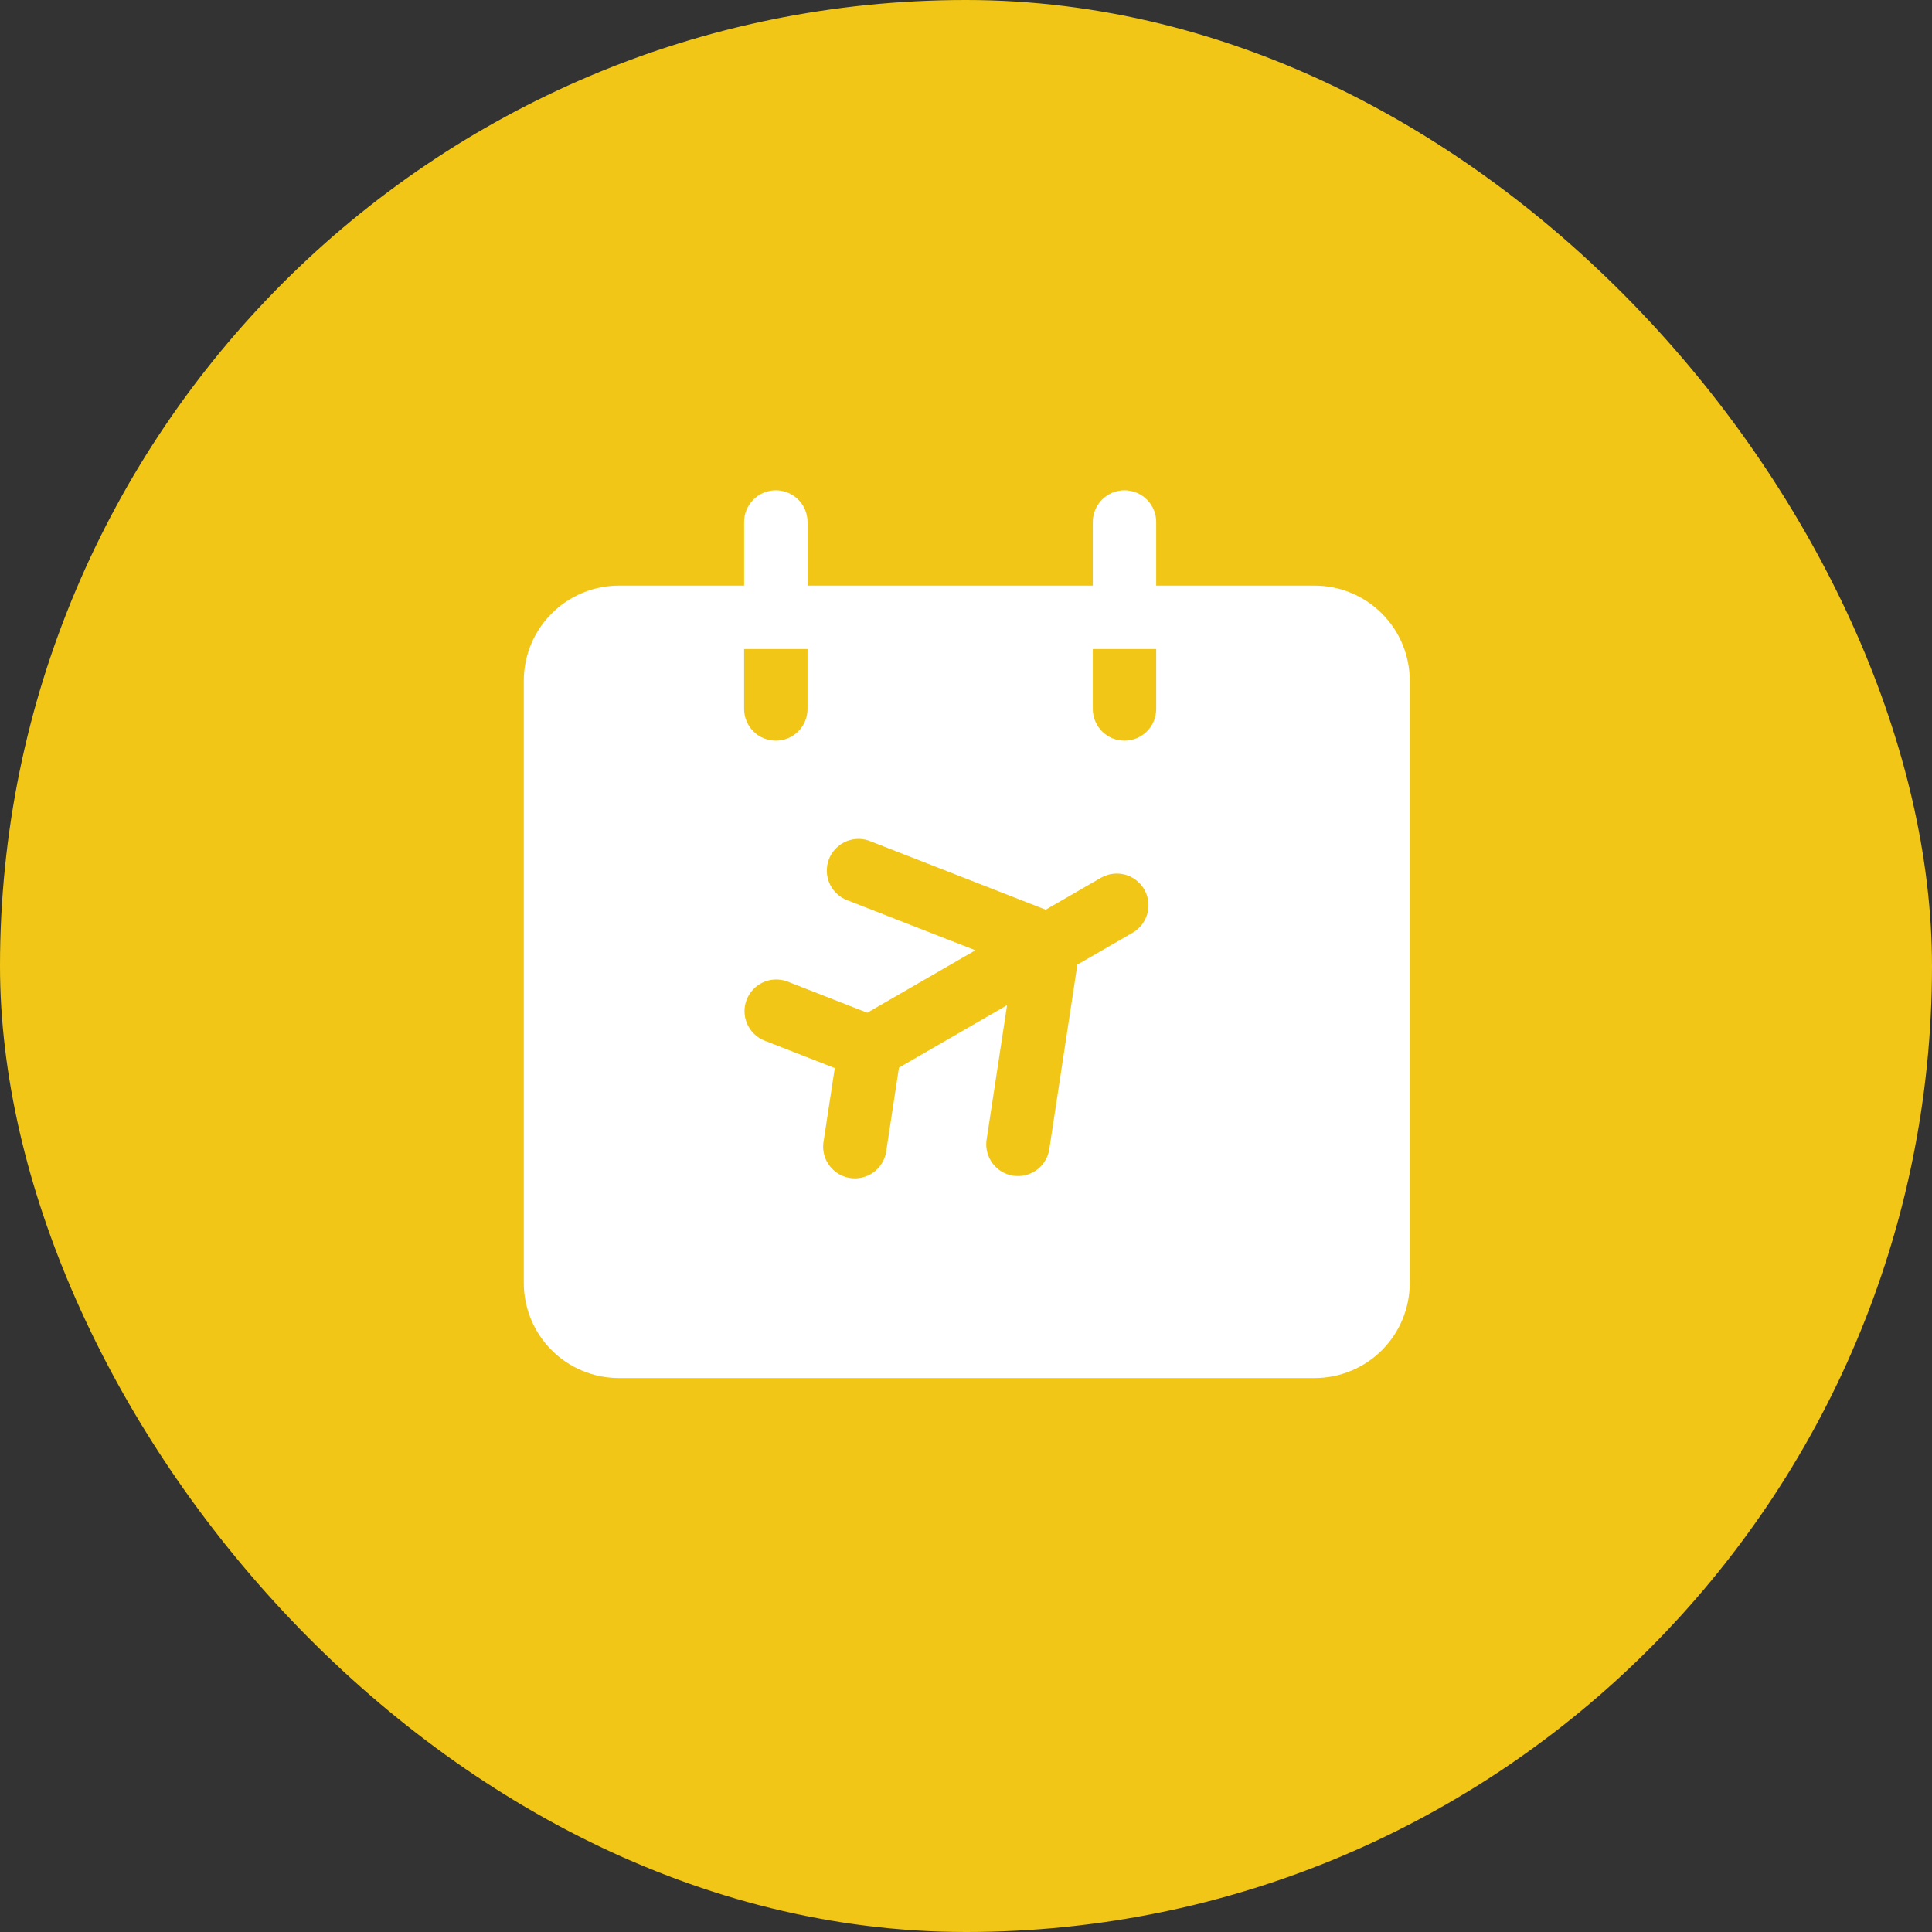 <svg width="80" height="80" viewBox="0 0 80 80" fill="none" xmlns="http://www.w3.org/2000/svg">
<rect x="0" y="0" width="80" height="80" fill="#333333" stroke="none"/>
<rect width="80" height="80" rx="40" fill="#F1C617"/>
<path fill-rule="evenodd" clip-rule="evenodd" d="M45.25 24.25H33.438V21.614C33.438 21.266 33.299 20.933 33.053 20.686C32.807 20.44 32.473 20.302 32.125 20.302C31.777 20.302 31.443 20.44 31.197 20.686C30.951 20.933 30.812 21.266 30.812 21.614V24.25H25.627C24.582 24.25 23.581 24.665 22.843 25.403C22.104 26.142 21.689 27.143 21.689 28.188V53.125C21.689 54.169 22.104 55.171 22.843 55.909C23.581 56.648 24.582 57.062 25.627 57.062H54.438C55.482 57.062 56.484 56.648 57.221 55.909C57.587 55.543 57.877 55.109 58.075 54.632C58.273 54.154 58.375 53.642 58.375 53.125V28.188C58.375 27.143 57.96 26.141 57.221 25.404C56.856 25.038 56.422 24.748 55.944 24.55C55.467 24.352 54.955 24.25 54.438 24.25H47.875V21.614C47.875 21.266 47.737 20.933 47.491 20.686C47.244 20.44 46.911 20.302 46.562 20.302C46.214 20.302 45.881 20.44 45.634 20.686C45.388 20.933 45.25 21.266 45.25 21.614V24.25ZM43.3 37.669L36.06 34.841C35.898 34.772 35.725 34.737 35.549 34.737C35.374 34.737 35.2 34.772 35.039 34.84C34.877 34.908 34.731 35.008 34.609 35.134C34.486 35.259 34.39 35.408 34.326 35.572C34.263 35.735 34.232 35.909 34.237 36.085C34.242 36.26 34.281 36.433 34.354 36.592C34.426 36.752 34.53 36.895 34.659 37.014C34.788 37.133 34.939 37.225 35.104 37.284L40.389 39.349L35.912 41.935L32.586 40.635C32.264 40.52 31.91 40.534 31.599 40.675C31.287 40.817 31.043 41.074 30.919 41.392C30.794 41.711 30.799 42.065 30.932 42.38C31.065 42.695 31.315 42.946 31.63 43.079L34.566 44.226L34.091 47.343C34.056 47.679 34.152 48.016 34.358 48.283C34.565 48.55 34.866 48.728 35.2 48.779C35.534 48.83 35.875 48.75 36.151 48.556C36.428 48.362 36.62 48.07 36.686 47.739L37.224 44.208L41.701 41.622L40.847 47.232C40.807 47.57 40.901 47.91 41.107 48.181C41.314 48.452 41.617 48.632 41.954 48.683C42.291 48.734 42.634 48.653 42.912 48.456C43.189 48.259 43.38 47.962 43.443 47.627L44.612 39.942L46.908 38.617C47.207 38.441 47.424 38.155 47.513 37.82C47.601 37.485 47.554 37.128 47.381 36.828C47.207 36.528 46.922 36.309 46.588 36.218C46.253 36.127 45.897 36.172 45.595 36.343L43.3 37.669ZM45.25 26.875V29.357C45.25 29.705 45.388 30.039 45.634 30.285C45.881 30.531 46.214 30.669 46.562 30.669C46.911 30.669 47.244 30.531 47.491 30.285C47.737 30.039 47.875 29.705 47.875 29.357V26.875H45.25ZM33.438 26.875H30.812V29.357C30.812 29.705 30.951 30.039 31.197 30.285C31.443 30.531 31.777 30.669 32.125 30.669C32.473 30.669 32.807 30.531 33.053 30.285C33.299 30.039 33.438 29.705 33.438 29.357V26.875Z" fill="white"/>
</svg>
